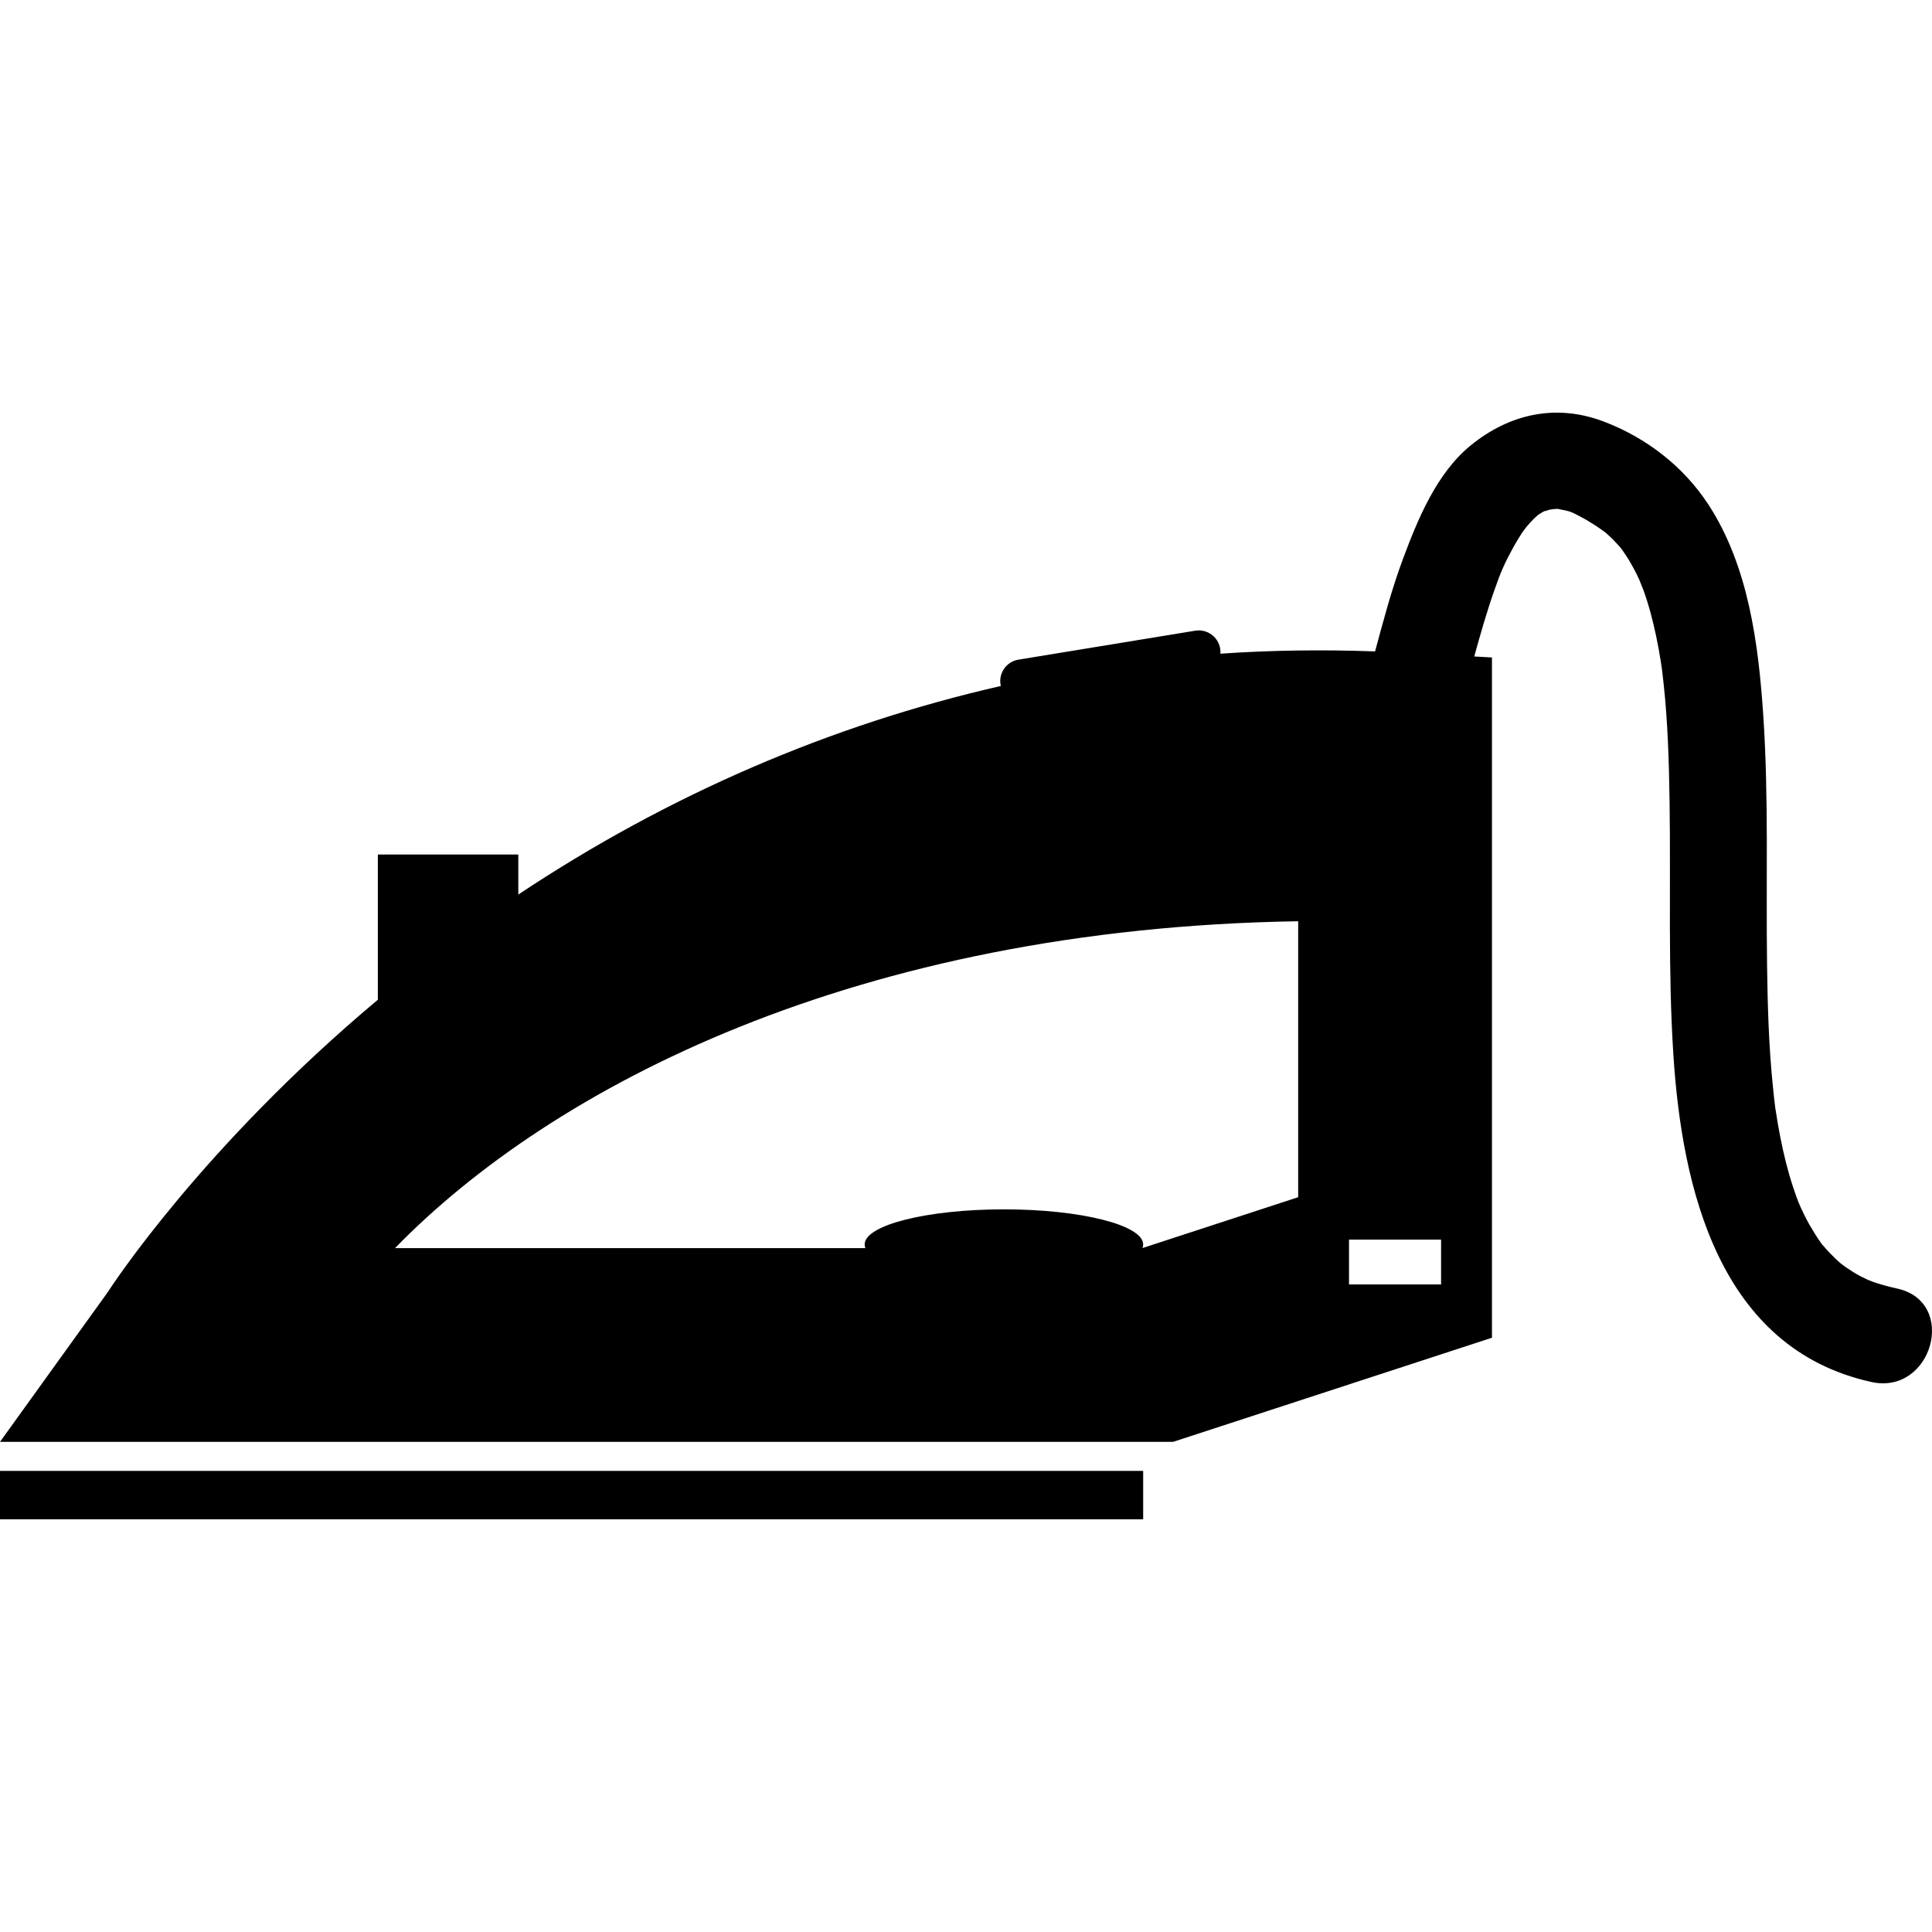 <?xml version="1.0" encoding="iso-8859-1"?>
<!-- Generator: Adobe Illustrator 16.0.0, SVG Export Plug-In . SVG Version: 6.00 Build 0)  -->
<!DOCTYPE svg PUBLIC "-//W3C//DTD SVG 1.1//EN" "http://www.w3.org/Graphics/SVG/1.1/DTD/svg11.dtd">
<svg version="1.1" id="Capa_1" xmlns="http://www.w3.org/2000/svg" xmlns:xlink="http://www.w3.org/1999/xlink" x="0px" y="0px"
	 width="87.674px" height="87.674px" viewBox="0 0 87.674 87.674" style="enable-background:new 0 0 87.674 87.674;"
	 xml:space="preserve">
<g>
	<path d="M0,66.75h51.877v2.197H0V66.75z M84.925,62.715c-6.907-1.521-8.599-8.77-8.989-14.875c-0.244-3.801-0.115-7.61-0.17-11.417
		c-0.027-1.806-0.078-3.618-0.273-5.415c-0.022-0.216-0.049-0.432-0.075-0.646c-0.015-0.089-0.048-0.323-0.054-0.359
		c-0.062-0.379-0.127-0.757-0.207-1.131c-0.151-0.704-0.329-1.405-0.574-2.082c-0.028-0.076-0.188-0.461-0.184-0.462
		c-0.037-0.082-0.074-0.165-0.115-0.246c-0.143-0.284-0.295-0.566-0.469-0.833c-0.069-0.107-0.142-0.214-0.215-0.318
		c-0.033-0.042-0.064-0.081-0.084-0.103c-0.199-0.226-0.408-0.445-0.639-0.642c-0.021-0.018-0.03-0.025-0.046-0.039
		c-0.12-0.086-0.239-0.173-0.362-0.254c-0.234-0.15-0.469-0.303-0.718-0.431c-0.442-0.228-0.446-0.255-0.996-0.356
		c-0.026-0.006-0.047-0.01-0.069-0.014c-0.029,0.002-0.068,0.004-0.125,0.006c-0.058,0.001-0.177,0.021-0.263,0.037
		c-0.135,0.047-0.287,0.102-0.144,0.025c-0.107,0.055-0.215,0.111-0.314,0.18c-0.02,0.014-0.029,0.02-0.045,0.03
		c-0.07,0.062-0.141,0.124-0.207,0.189c-0.105,0.108-0.207,0.22-0.305,0.334c-0.062,0.083-0.187,0.247-0.202,0.271
		c-0.111,0.173-0.224,0.346-0.324,0.526c-0.5,0.893-0.653,1.27-0.944,2.099c-0.347,0.988-0.635,1.994-0.912,3.002l0.804,0.044
		v30.871l-14.468,4.725H7.694H0l4.877-6.775c0.188-0.292,4.302-6.608,12.269-13.288v-6.59h6.375v1.816
		c6.812-4.53,14.186-7.706,21.9-9.465c-0.005-0.021-0.013-0.039-0.017-0.061c-0.088-0.537,0.275-1.045,0.813-1.133l8.021-1.314
		c0.539-0.088,1.045,0.276,1.134,0.814c0.013,0.077,0.013,0.153,0.008,0.229c2.319-0.159,4.663-0.19,7.021-0.103
		c0.377-1.397,0.746-2.798,1.25-4.156c0.679-1.824,1.537-3.935,3.098-5.2c1.754-1.424,3.859-1.896,6.018-1.079
		c1.936,0.732,3.627,2.036,4.76,3.771c1.818,2.787,2.272,6.321,2.49,9.567c0.252,3.77,0.12,7.552,0.172,11.328
		c0.025,1.854,0.078,3.711,0.269,5.556c0.028,0.28,0.058,0.561,0.093,0.841c0.006,0.045,0.012,0.081,0.014,0.11
		c0.006,0.032,0.012,0.071,0.021,0.125c0.062,0.399,0.126,0.798,0.206,1.193c0.15,0.751,0.328,1.499,0.57,2.226
		c0.076,0.23,0.153,0.461,0.242,0.688c0.018,0.043,0.092,0.212,0.125,0.292c0.123,0.26,0.248,0.519,0.391,0.767
		c0.169,0.29,0.344,0.578,0.541,0.849c0.008,0.01,0.012,0.016,0.018,0.022c0.014,0.017,0.027,0.031,0.045,0.052
		c0.105,0.123,0.213,0.247,0.328,0.363c0.152,0.155,0.307,0.31,0.471,0.45c0.036,0.03,0.142,0.108,0.209,0.159
		c0.228,0.155,0.459,0.307,0.705,0.434c0.108,0.056,0.219,0.108,0.328,0.16c0.088,0.034,0.223,0.089,0.262,0.102
		c0.354,0.118,0.709,0.216,1.07,0.294C88.861,59.085,87.688,63.323,84.925,62.715z M58.911,41.806
		c-20.044,0.319-33.849,7.506-40.985,14.833h21.345c-0.022-0.054-0.034-0.107-0.034-0.165c0-0.88,2.83-1.594,6.32-1.594
		c3.491,0,6.32,0.714,6.32,1.594c0,0.057-0.012,0.109-0.033,0.163l7.067-2.308V41.806z M65.396,56.253h-4.178v2.034h4.178V56.253z"
		/>
</g>
<g>
</g>
<g>
</g>
<g>
</g>
<g>
</g>
<g>
</g>
<g>
</g>
<g>
</g>
<g>
</g>
<g>
</g>
<g>
</g>
<g>
</g>
<g>
</g>
<g>
</g>
<g>
</g>
<g>
</g>
</svg>
